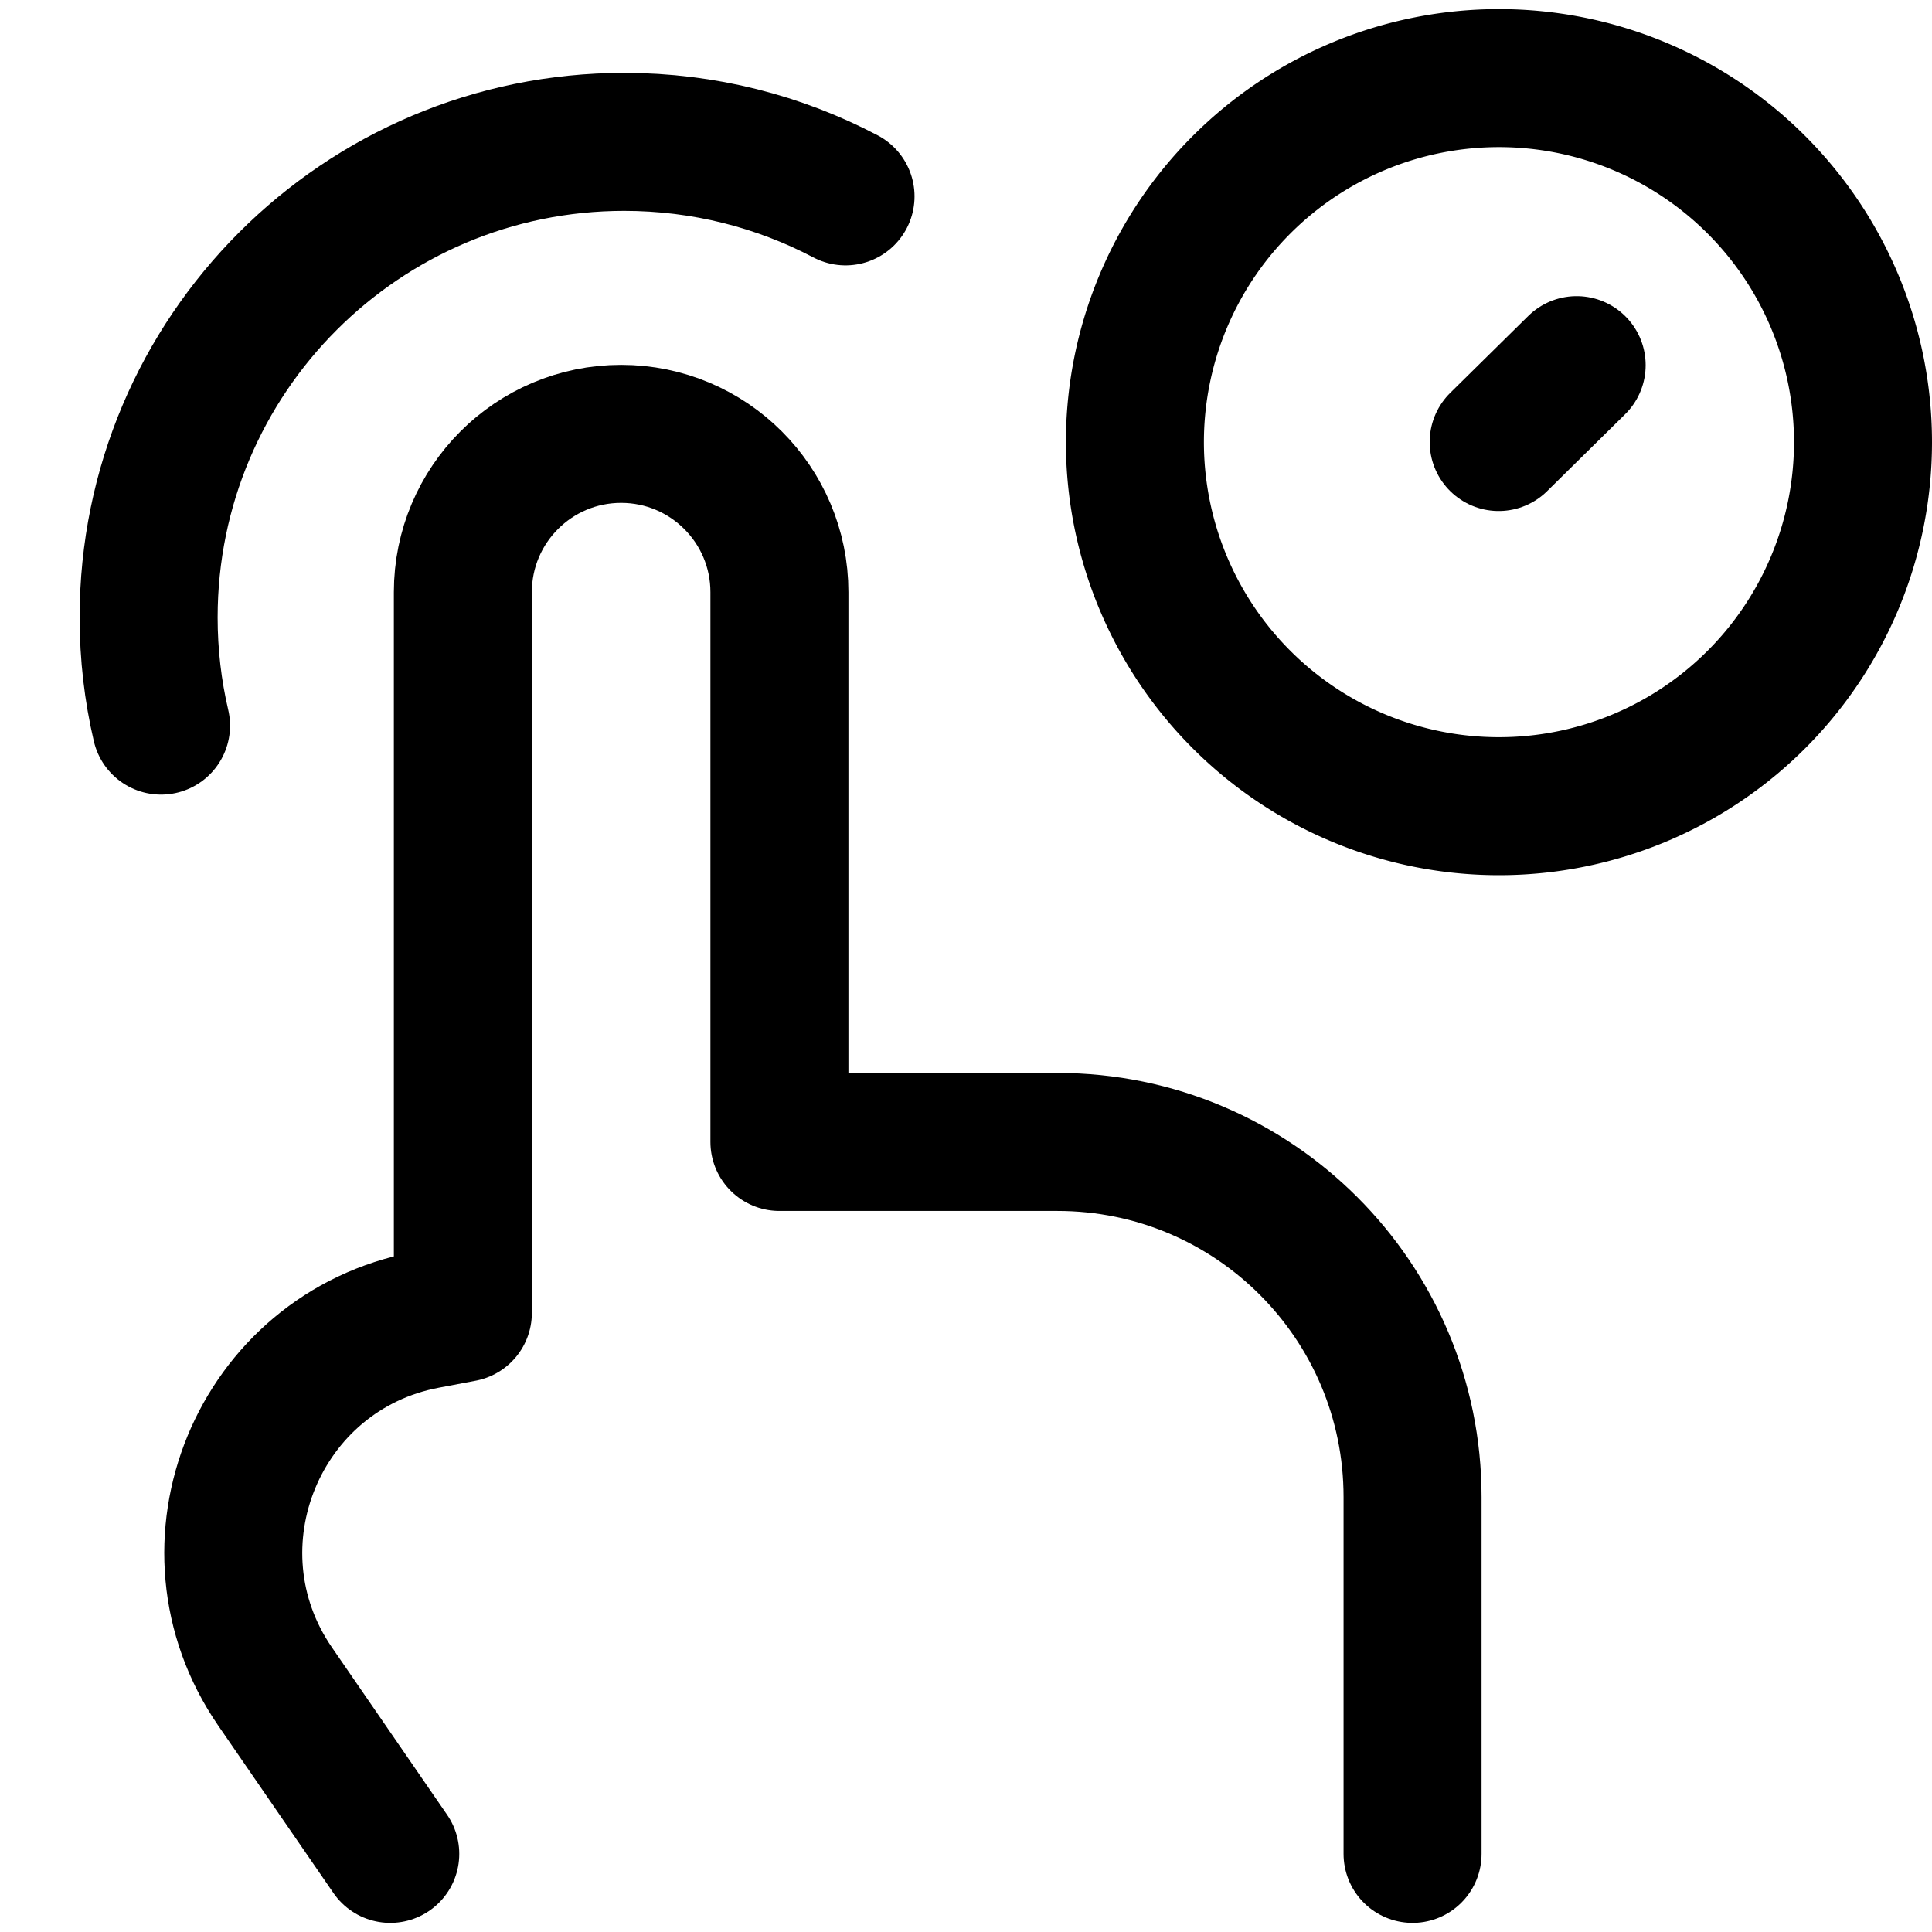 <svg xmlns="http://www.w3.org/2000/svg" fill="none" viewBox="0 0 14 14" id="One-Finger-Hold--Streamline-Core">
  <desc>
    One Finger Hold Streamline Icon: https://streamlinehq.com
  </desc>
  <g id="one-finger-hold">
    <path id="Ellipse 50" stroke="#000000" stroke-linecap="round" stroke-linejoin="round" d="M8.224 3.204a2.638 2.638 0 1 0 5.276 0 2.638 2.638 0 1 0 -5.276 0" stroke-width="1"></path>
    <path id="Vector 225" stroke="#000000" stroke-linecap="round" stroke-linejoin="round" d="m11.425 2.646 -0.565 0.557" stroke-width="1"></path>
    <path id="Vector 107" stroke="#000000" stroke-linecap="round" stroke-linejoin="round" d="m10.236 13.434 0 -2.586c0 -1.421 -1.152 -2.573 -2.573 -2.573l-2.015 0 0 -3.984c0 -0.634 -0.514 -1.147 -1.147 -1.147v0c-0.634 0 -1.147 0.514 -1.147 1.147l0 5.223 -0.264 0.05c-1.219 0.229 -1.799 1.637 -1.096 2.658l0.086 0.125 0.748 1.087" stroke-width="1"></path>
    <path id="Ellipse 302" stroke="#000000" stroke-linecap="round" stroke-linejoin="round" d="M1.167 5.258c-0.059 -0.252 -0.09 -0.514 -0.09 -0.784 0 -1.903 1.543 -3.446 3.446 -3.446 0.579 0 1.125 0.143 1.604 0.395" stroke-width="1"></path>
  </g>
</svg>